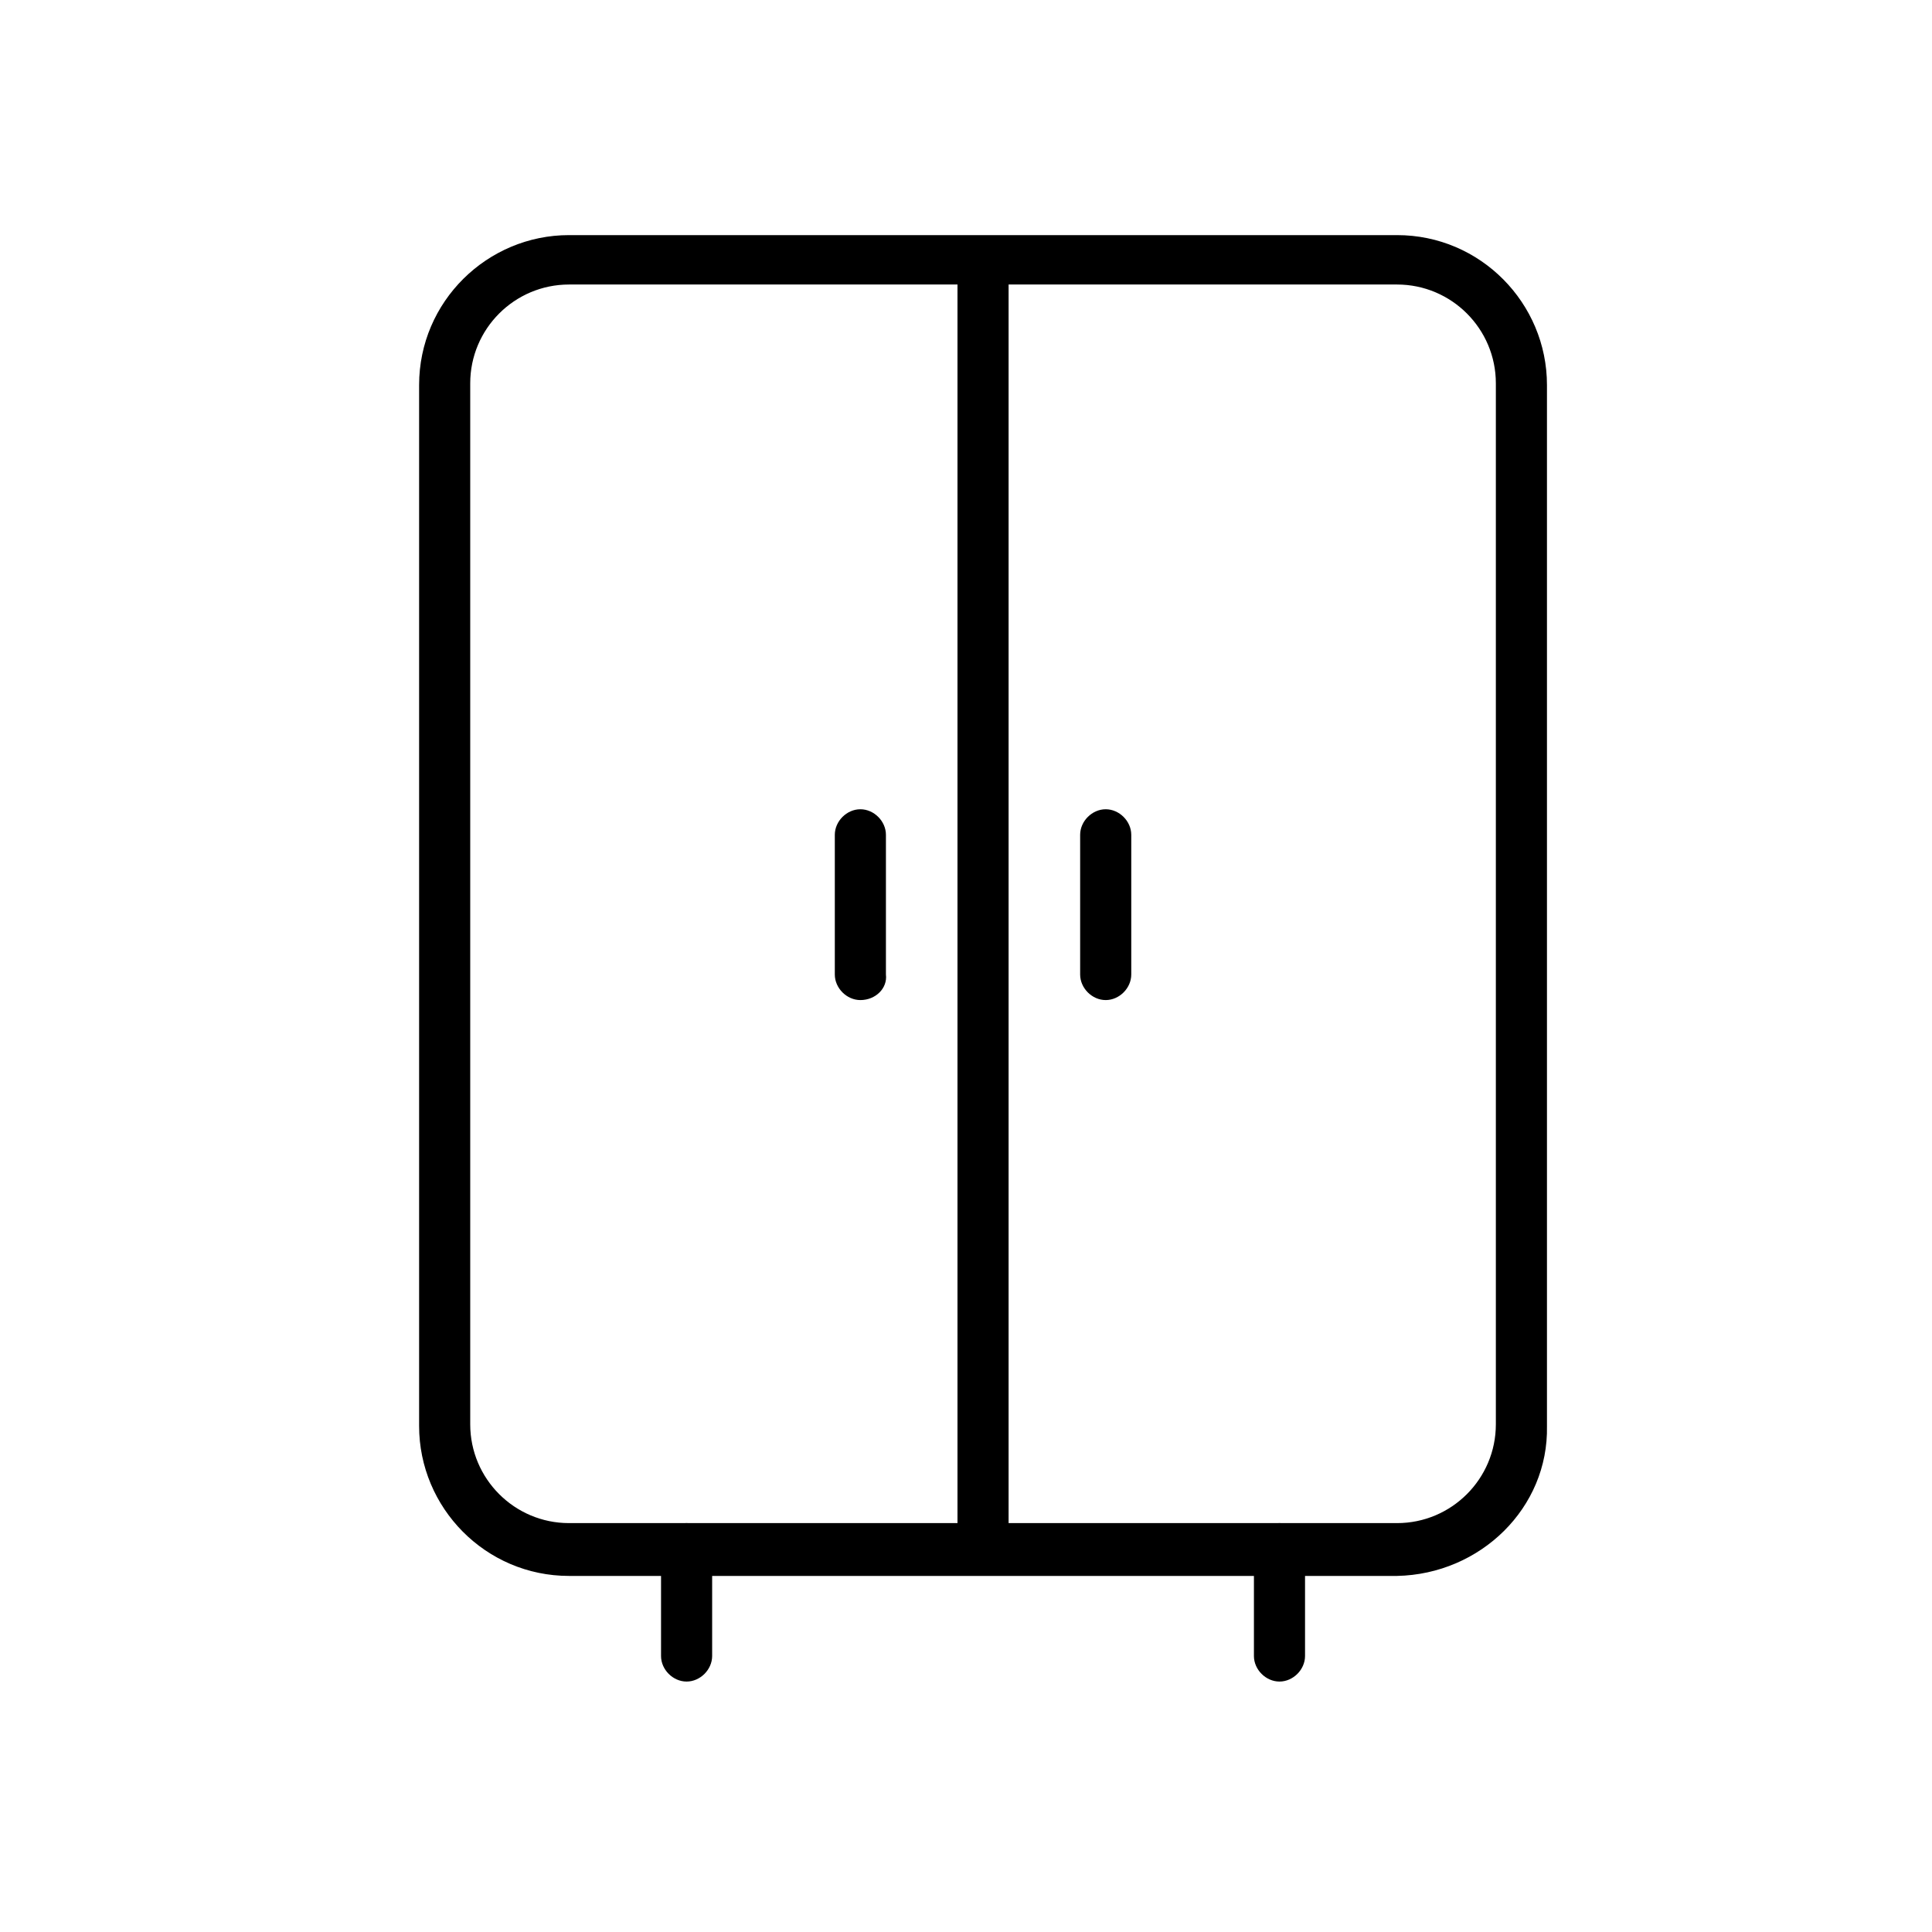 <?xml version="1.0" encoding="utf-8"?>
<!-- Generator: Adobe Illustrator 23.0.2, SVG Export Plug-In . SVG Version: 6.00 Build 0)  -->
<svg version="1.1" id="Livello_1" xmlns="http://www.w3.org/2000/svg" xmlns:xlink="http://www.w3.org/1999/xlink" x="0px" y="0px"
	 viewBox="0 0 113.4 113.4" style="enable-background:new 0 0 113.4 113.4;" xml:space="preserve">
<path d="M82,92.5H33.4c-4.9,0-8.8-4-8.8-8.8l0-61.1c0-4.9,4-8.8,8.8-8.8H82c4.9,0,8.8,4,8.8,8.8v61.1C90.9,88.5,86.9,92.4,82,92.5
	L82,92.5z M33.4,16.7c-3.2,0-5.8,2.6-5.8,5.8v61.1c0,3.2,2.6,5.8,5.8,5.8H82c3.2,0,5.8-2.6,5.8-5.8l0-61.1c0-3.2-2.6-5.8-5.8-5.8
	L33.4,16.7z"/>
<path d="M57.7,92.2c-0.8,0-1.5-0.7-1.5-1.5V15.5c0-0.8,0.7-1.5,1.5-1.5s1.5,0.7,1.5,1.5v75.2C59.2,91.5,58.5,92.2,57.7,92.2z"/>
<path d="M64.9,58.7c-0.8,0-1.5-0.7-1.5-1.5V49c0-0.8,0.7-1.5,1.5-1.5s1.5,0.7,1.5,1.5v8.2C66.4,58,65.7,58.7,64.9,58.7z"/>
<path d="M50.5,58.7c-0.8,0-1.5-0.7-1.5-1.5V49c0-0.8,0.7-1.5,1.5-1.5s1.5,0.7,1.5,1.5v8.2C52.1,58,51.4,58.7,50.5,58.7z"/>
<path d="M40.3,98.7c-0.8,0-1.5-0.7-1.5-1.5v-6.3c0-0.8,0.7-1.5,1.5-1.5s1.5,0.7,1.5,1.5v6.3C41.8,98,41.1,98.7,40.3,98.7z"/>
<path d="M75.1,98.7c-0.8,0-1.5-0.7-1.5-1.5v-6.3c0-0.8,0.7-1.5,1.5-1.5c0.8,0,1.5,0.7,1.5,1.5v6.3C76.6,98,75.9,98.7,75.1,98.7z"/>
</svg>
